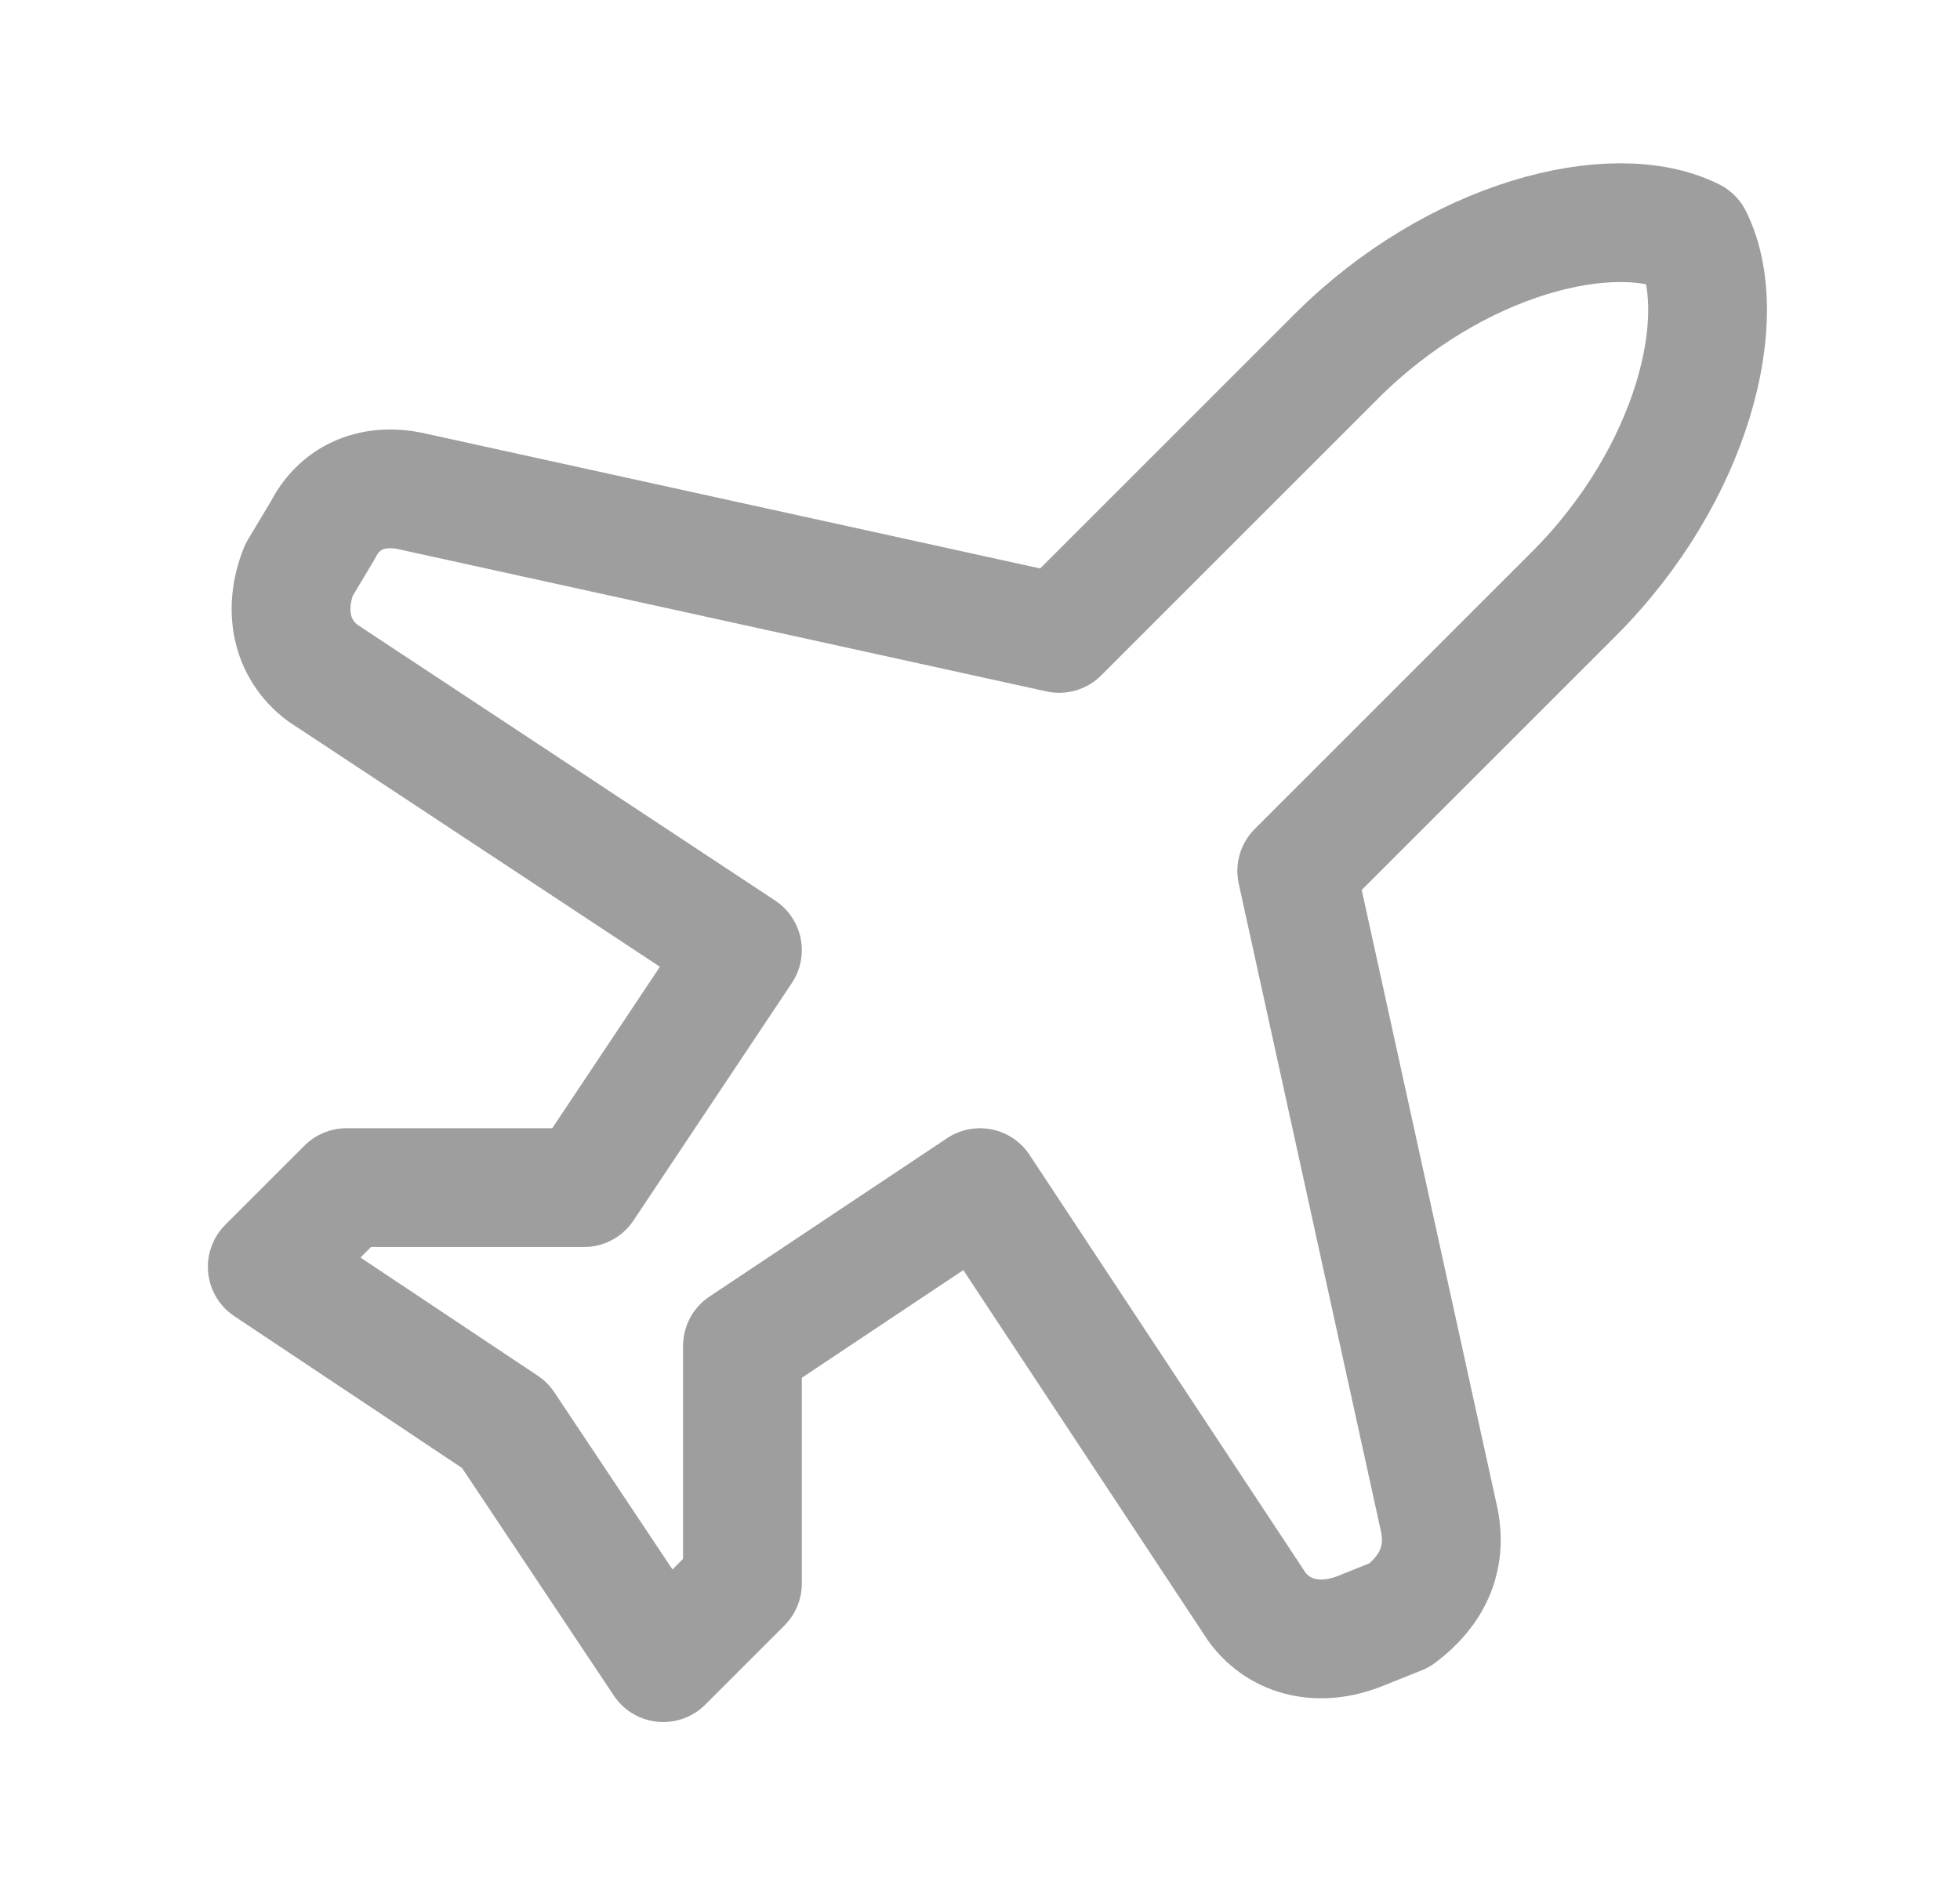 
<svg
  xmlns="http://www.w3.org/2000/svg"
  width="33"
  height="32"
  viewBox="0 0 33 32"
  fill="none"
>
  <path
    d="M24.233 25.6L21.833 14.667L26.5 10C28.5 8 29.167 5.333 28.5 4C27.167 3.333 24.5 4 22.5 6L17.833 10.667L6.9 8.267C6.233 8.133 5.7 8.4 5.433 8.933L5.033 9.6C4.767 10.267 4.9 10.933 5.433 11.333L12.5 16L9.833 20H5.833L4.5 21.333L8.5 24L11.167 28L12.5 26.667V22.667L16.5 20L21.167 27.067C21.567 27.6 22.233 27.733 22.9 27.467L23.567 27.2C24.1 26.8 24.367 26.267 24.233 25.6Z"
    stroke="#9E9E9E"
    stroke-width="2"
    stroke-linecap="round"
    stroke-linejoin="round"
  />
</svg>
